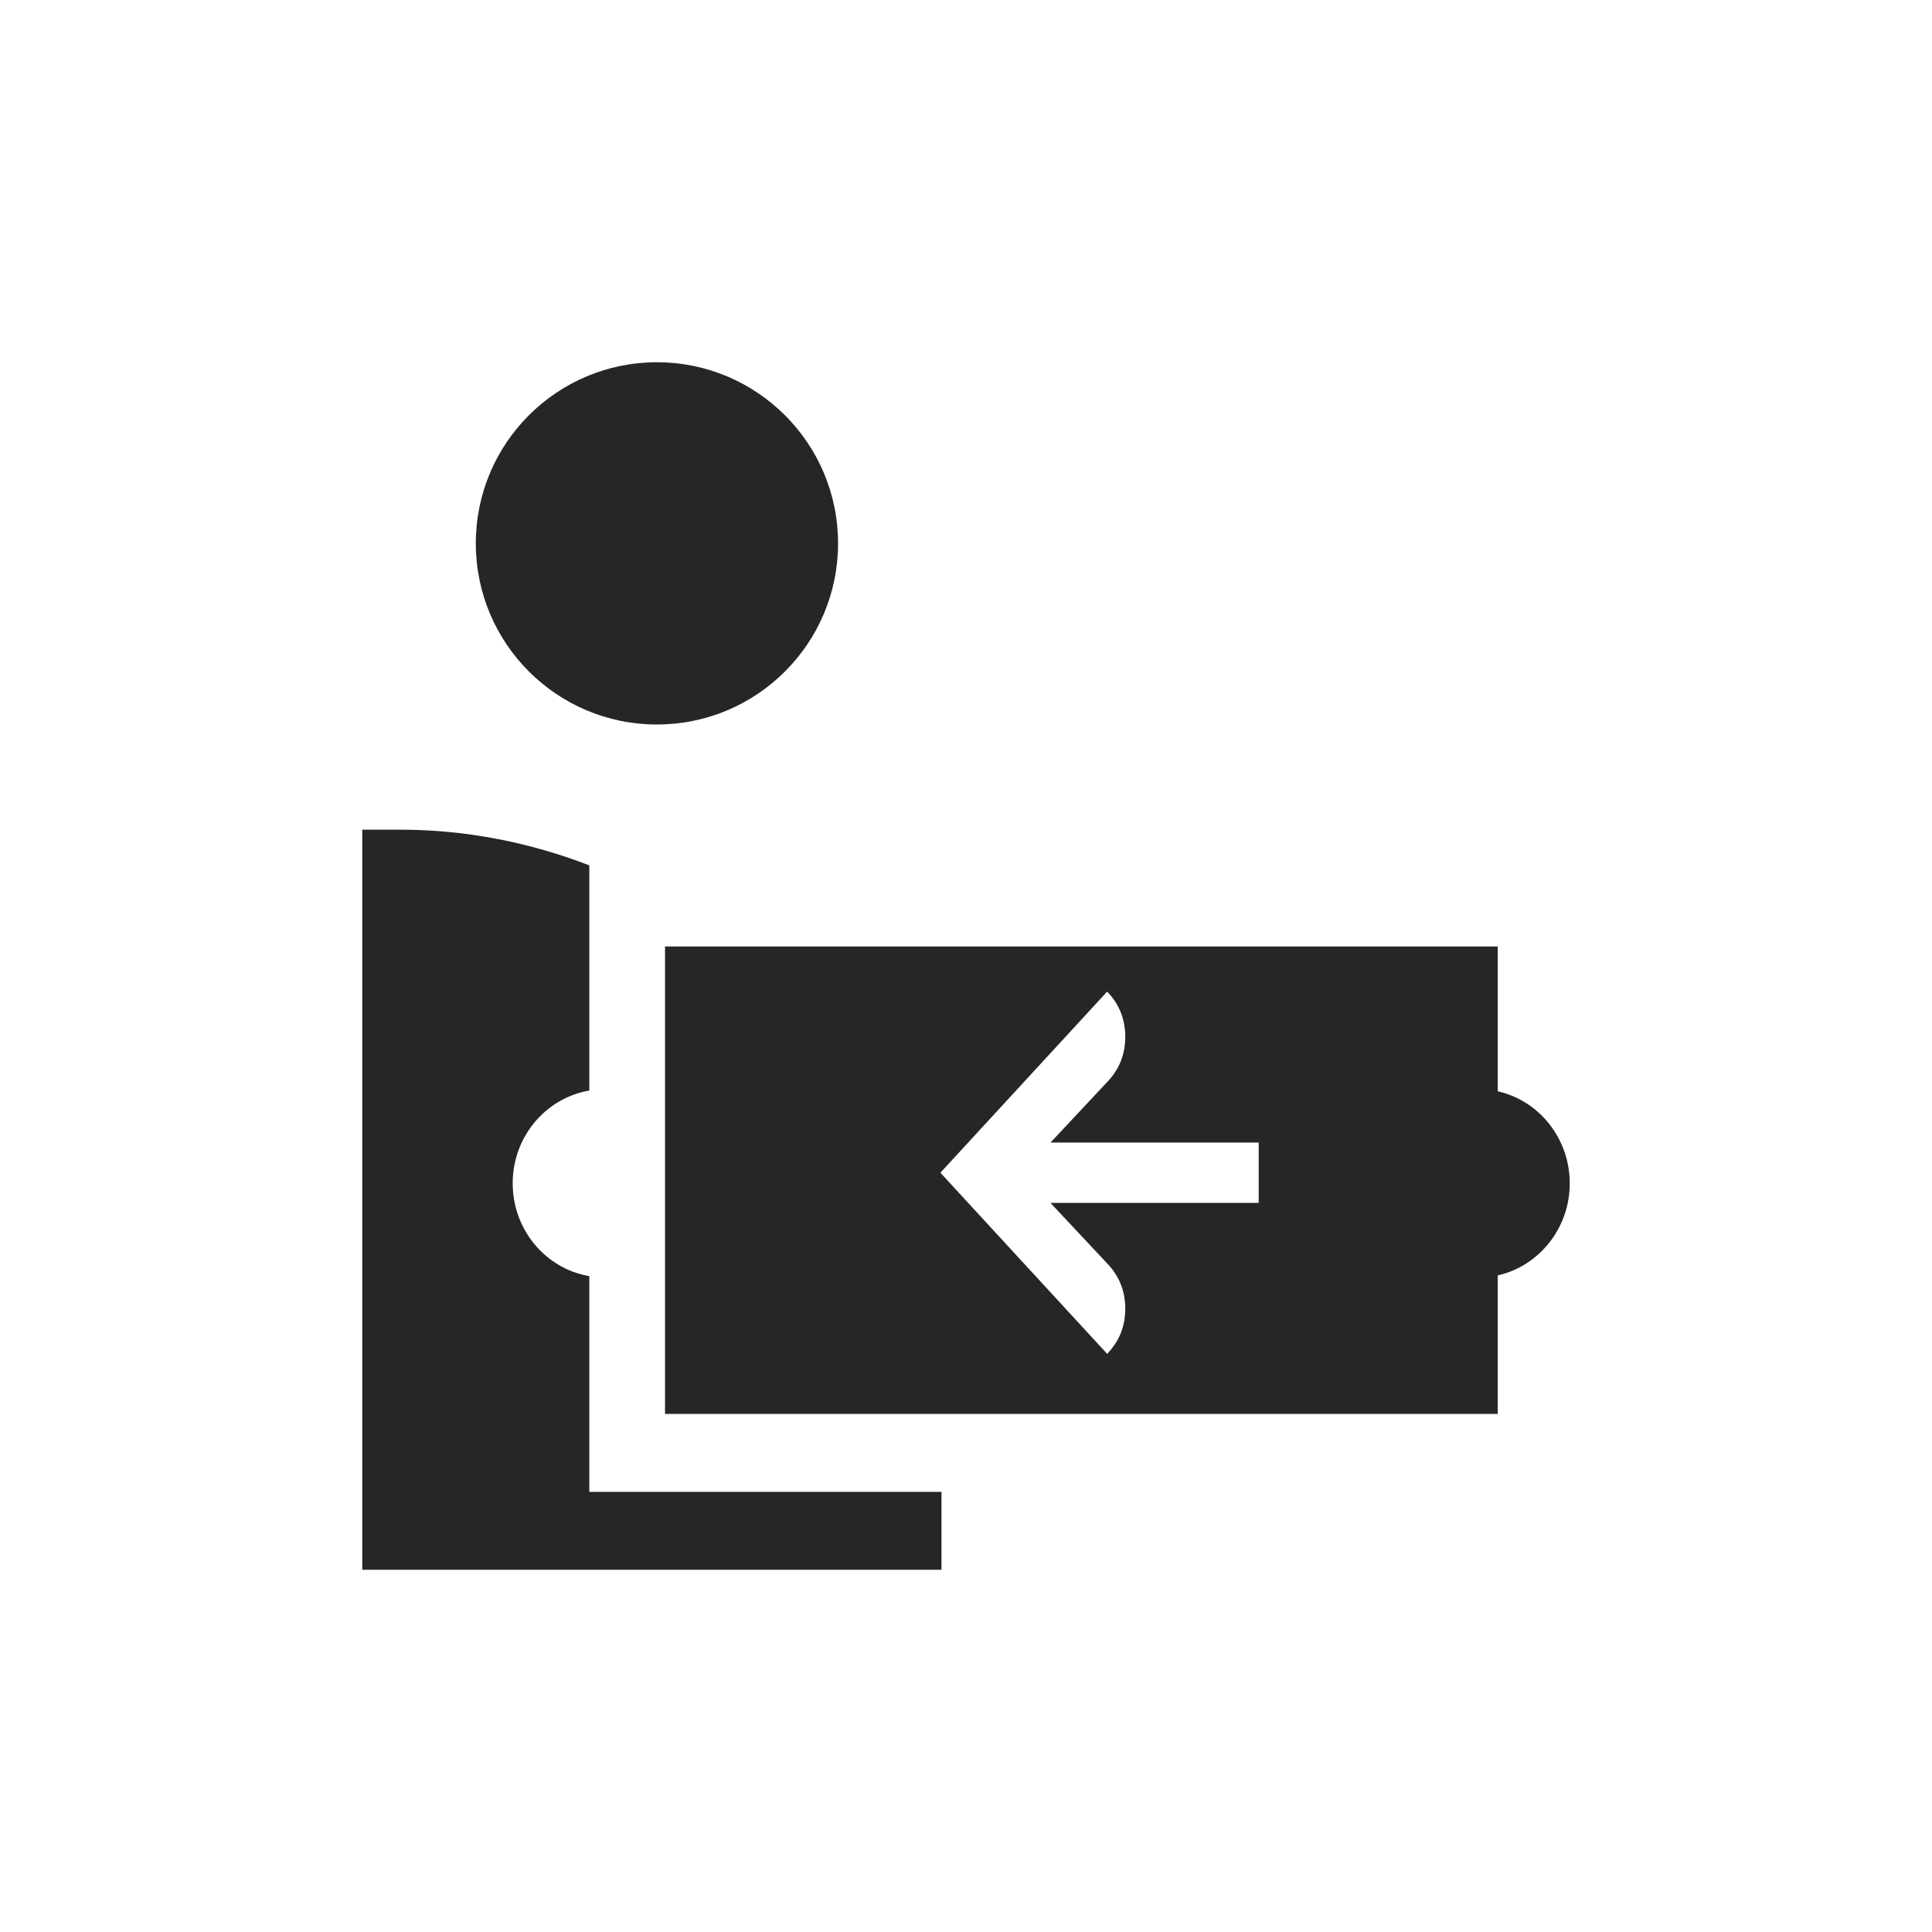 <?xml version="1.0" encoding="UTF-8"?>
<svg width="32px" height="32px" viewBox="0 0 32 32" version="1.1" xmlns="http://www.w3.org/2000/svg" xmlns:xlink="http://www.w3.org/1999/xlink">
    <title>ic_pfm_income_black</title>
    <g id="Design-System" stroke="none" stroke-width="1" fill="none" fill-rule="evenodd">
        <g id="ic_pfm_income_black" transform="translate(1, 1)">
            <polygon id="SafeArea24" points="0 0 30 0 30 30 0 30"></polygon>
            <path d="M5.628,12.742 C6.732,12.742 7.785,12.957 8.761,13.333 L8.761,17.063 C8.042,17.185 7.492,17.825 7.492,18.599 C7.492,19.375 8.042,20.014 8.761,20.137 L8.761,23.71 L14.594,23.71 L14.594,25 L5,25 L5,12.742 L5.628,12.742 Z M23.807,14.677 L23.807,17.075 C24.488,17.228 25,17.852 25,18.6 C25,19.347 24.488,19.971 23.807,20.125 L23.807,22.419 L10.015,22.419 L10.015,14.677 L23.807,14.677 Z M17.338,15.424 L14.576,18.424 L17.338,21.424 C17.537,21.218 17.638,20.968 17.638,20.676 C17.638,20.383 17.537,20.133 17.338,19.926 L16.399,18.924 L19.848,18.924 L19.848,17.924 L16.4,17.924 L17.338,16.922 C17.537,16.716 17.638,16.466 17.638,16.174 C17.638,15.88 17.537,15.631 17.338,15.424 Z M9.881,5 C11.537,5 12.881,6.343 12.881,8 C12.881,9.657 11.537,11 9.881,11 C8.224,11 6.881,9.657 6.881,8 C6.881,6.343 8.224,5 9.881,5 Z" id="Combined-Shape" fill="#262626"></path>
        </g>
    </g>
</svg>